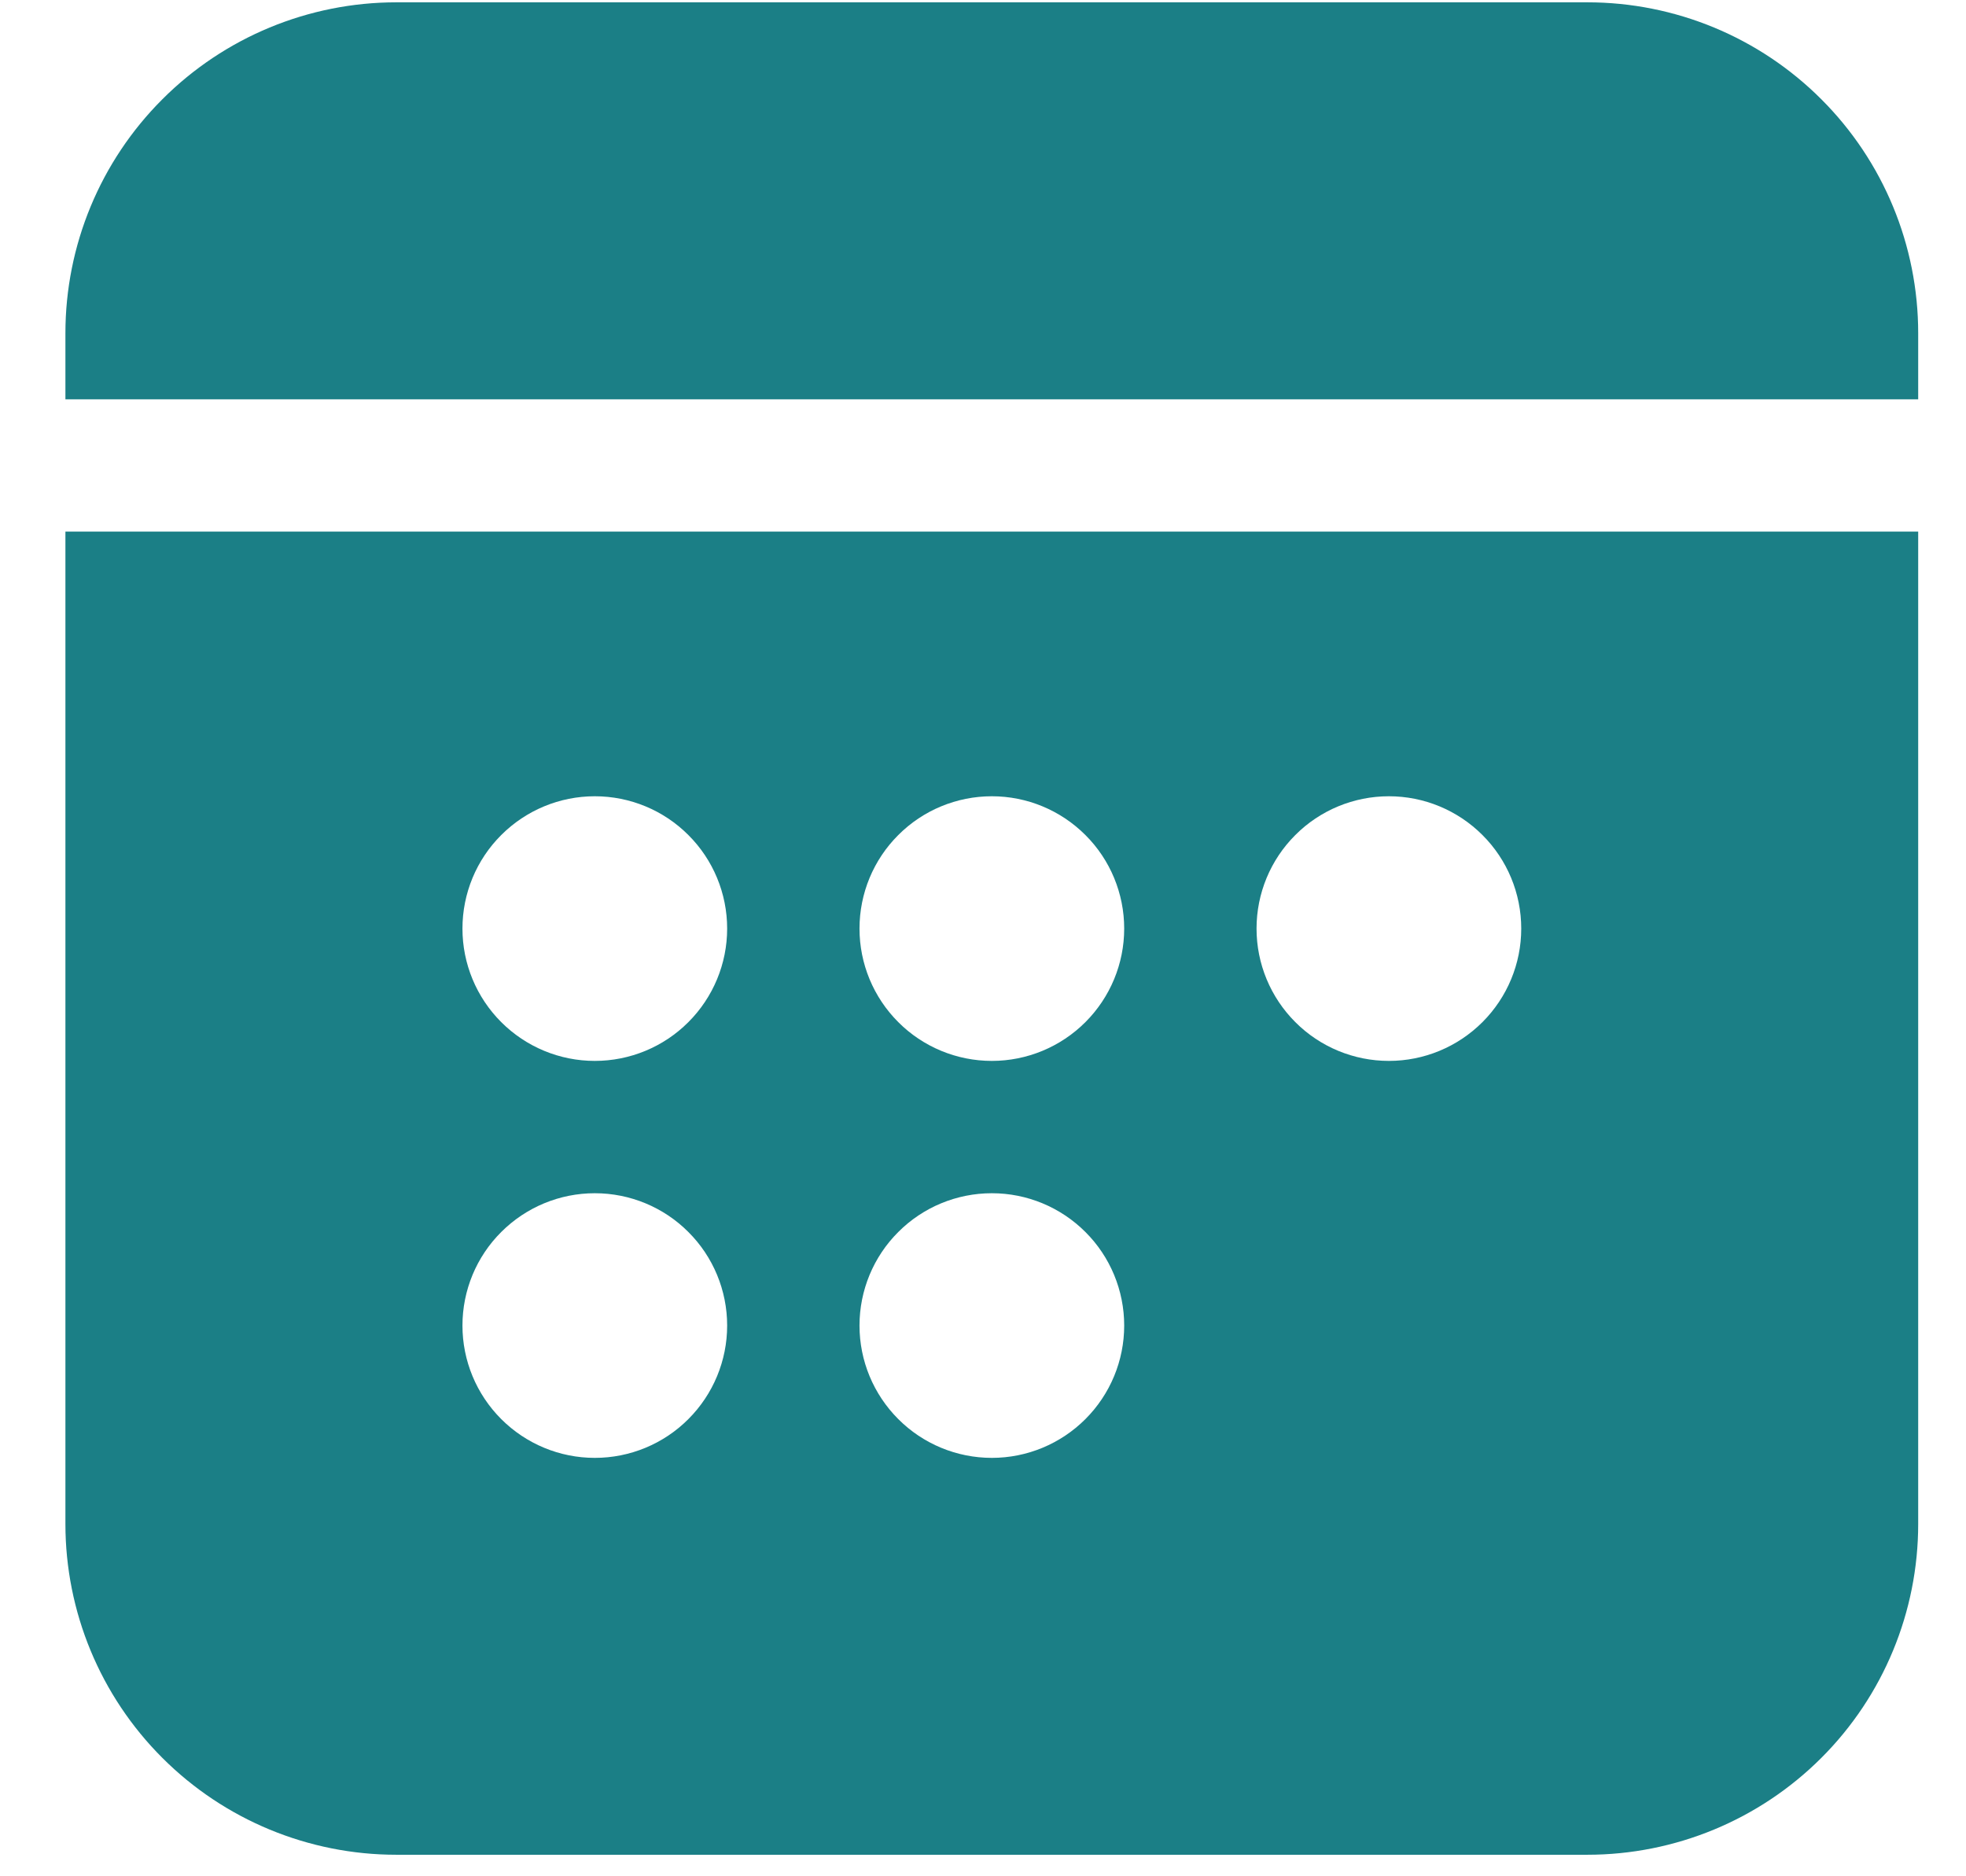 <svg width="22" height="21" viewBox="0 0 22 21" fill="none" xmlns="http://www.w3.org/2000/svg">
<path d="M4.435 0.026C3.453 0.026 2.511 0.416 1.817 1.111C1.122 1.805 0.732 2.747 0.732 3.729V4.469H21.465V3.729C21.465 2.747 21.076 1.805 20.381 1.111C19.687 0.416 18.745 0.026 17.763 0.026H4.435ZM21.465 5.95H0.732V17.057C0.732 18.039 1.122 18.981 1.817 19.675C2.511 20.369 3.453 20.759 4.435 20.759H17.763C18.745 20.759 19.687 20.369 20.381 19.675C21.076 18.981 21.465 18.039 21.465 17.057V5.95ZM8.137 10.393C8.137 10.786 7.981 11.162 7.703 11.44C7.426 11.718 7.049 11.874 6.656 11.874C6.263 11.874 5.887 11.718 5.609 11.44C5.331 11.162 5.175 10.786 5.175 10.393C5.175 10 5.331 9.623 5.609 9.346C5.887 9.068 6.263 8.912 6.656 8.912C7.049 8.912 7.426 9.068 7.703 9.346C7.981 9.623 8.137 10 8.137 10.393ZM6.656 16.317C6.263 16.317 5.887 16.161 5.609 15.883C5.331 15.605 5.175 15.229 5.175 14.836C5.175 14.443 5.331 14.066 5.609 13.789C5.887 13.511 6.263 13.355 6.656 13.355C7.049 13.355 7.426 13.511 7.703 13.789C7.981 14.066 8.137 14.443 8.137 14.836C8.137 15.229 7.981 15.605 7.703 15.883C7.426 16.161 7.049 16.317 6.656 16.317ZM12.58 10.393C12.58 10.786 12.424 11.162 12.146 11.44C11.868 11.718 11.492 11.874 11.099 11.874C10.706 11.874 10.329 11.718 10.052 11.44C9.774 11.162 9.618 10.786 9.618 10.393C9.618 10 9.774 9.623 10.052 9.346C10.329 9.068 10.706 8.912 11.099 8.912C11.492 8.912 11.868 9.068 12.146 9.346C12.424 9.623 12.58 10 12.58 10.393ZM11.099 16.317C10.706 16.317 10.329 16.161 10.052 15.883C9.774 15.605 9.618 15.229 9.618 14.836C9.618 14.443 9.774 14.066 10.052 13.789C10.329 13.511 10.706 13.355 11.099 13.355C11.492 13.355 11.868 13.511 12.146 13.789C12.424 14.066 12.58 14.443 12.58 14.836C12.58 15.229 12.424 15.605 12.146 15.883C11.868 16.161 11.492 16.317 11.099 16.317ZM17.023 10.393C17.023 10.786 16.867 11.162 16.589 11.44C16.311 11.718 15.935 11.874 15.542 11.874C15.149 11.874 14.772 11.718 14.495 11.44C14.217 11.162 14.061 10.786 14.061 10.393C14.061 10 14.217 9.623 14.495 9.346C14.772 9.068 15.149 8.912 15.542 8.912C15.935 8.912 16.311 9.068 16.589 9.346C16.867 9.623 17.023 10 17.023 10.393Z" fill="#1B7F86"/>
</svg>
